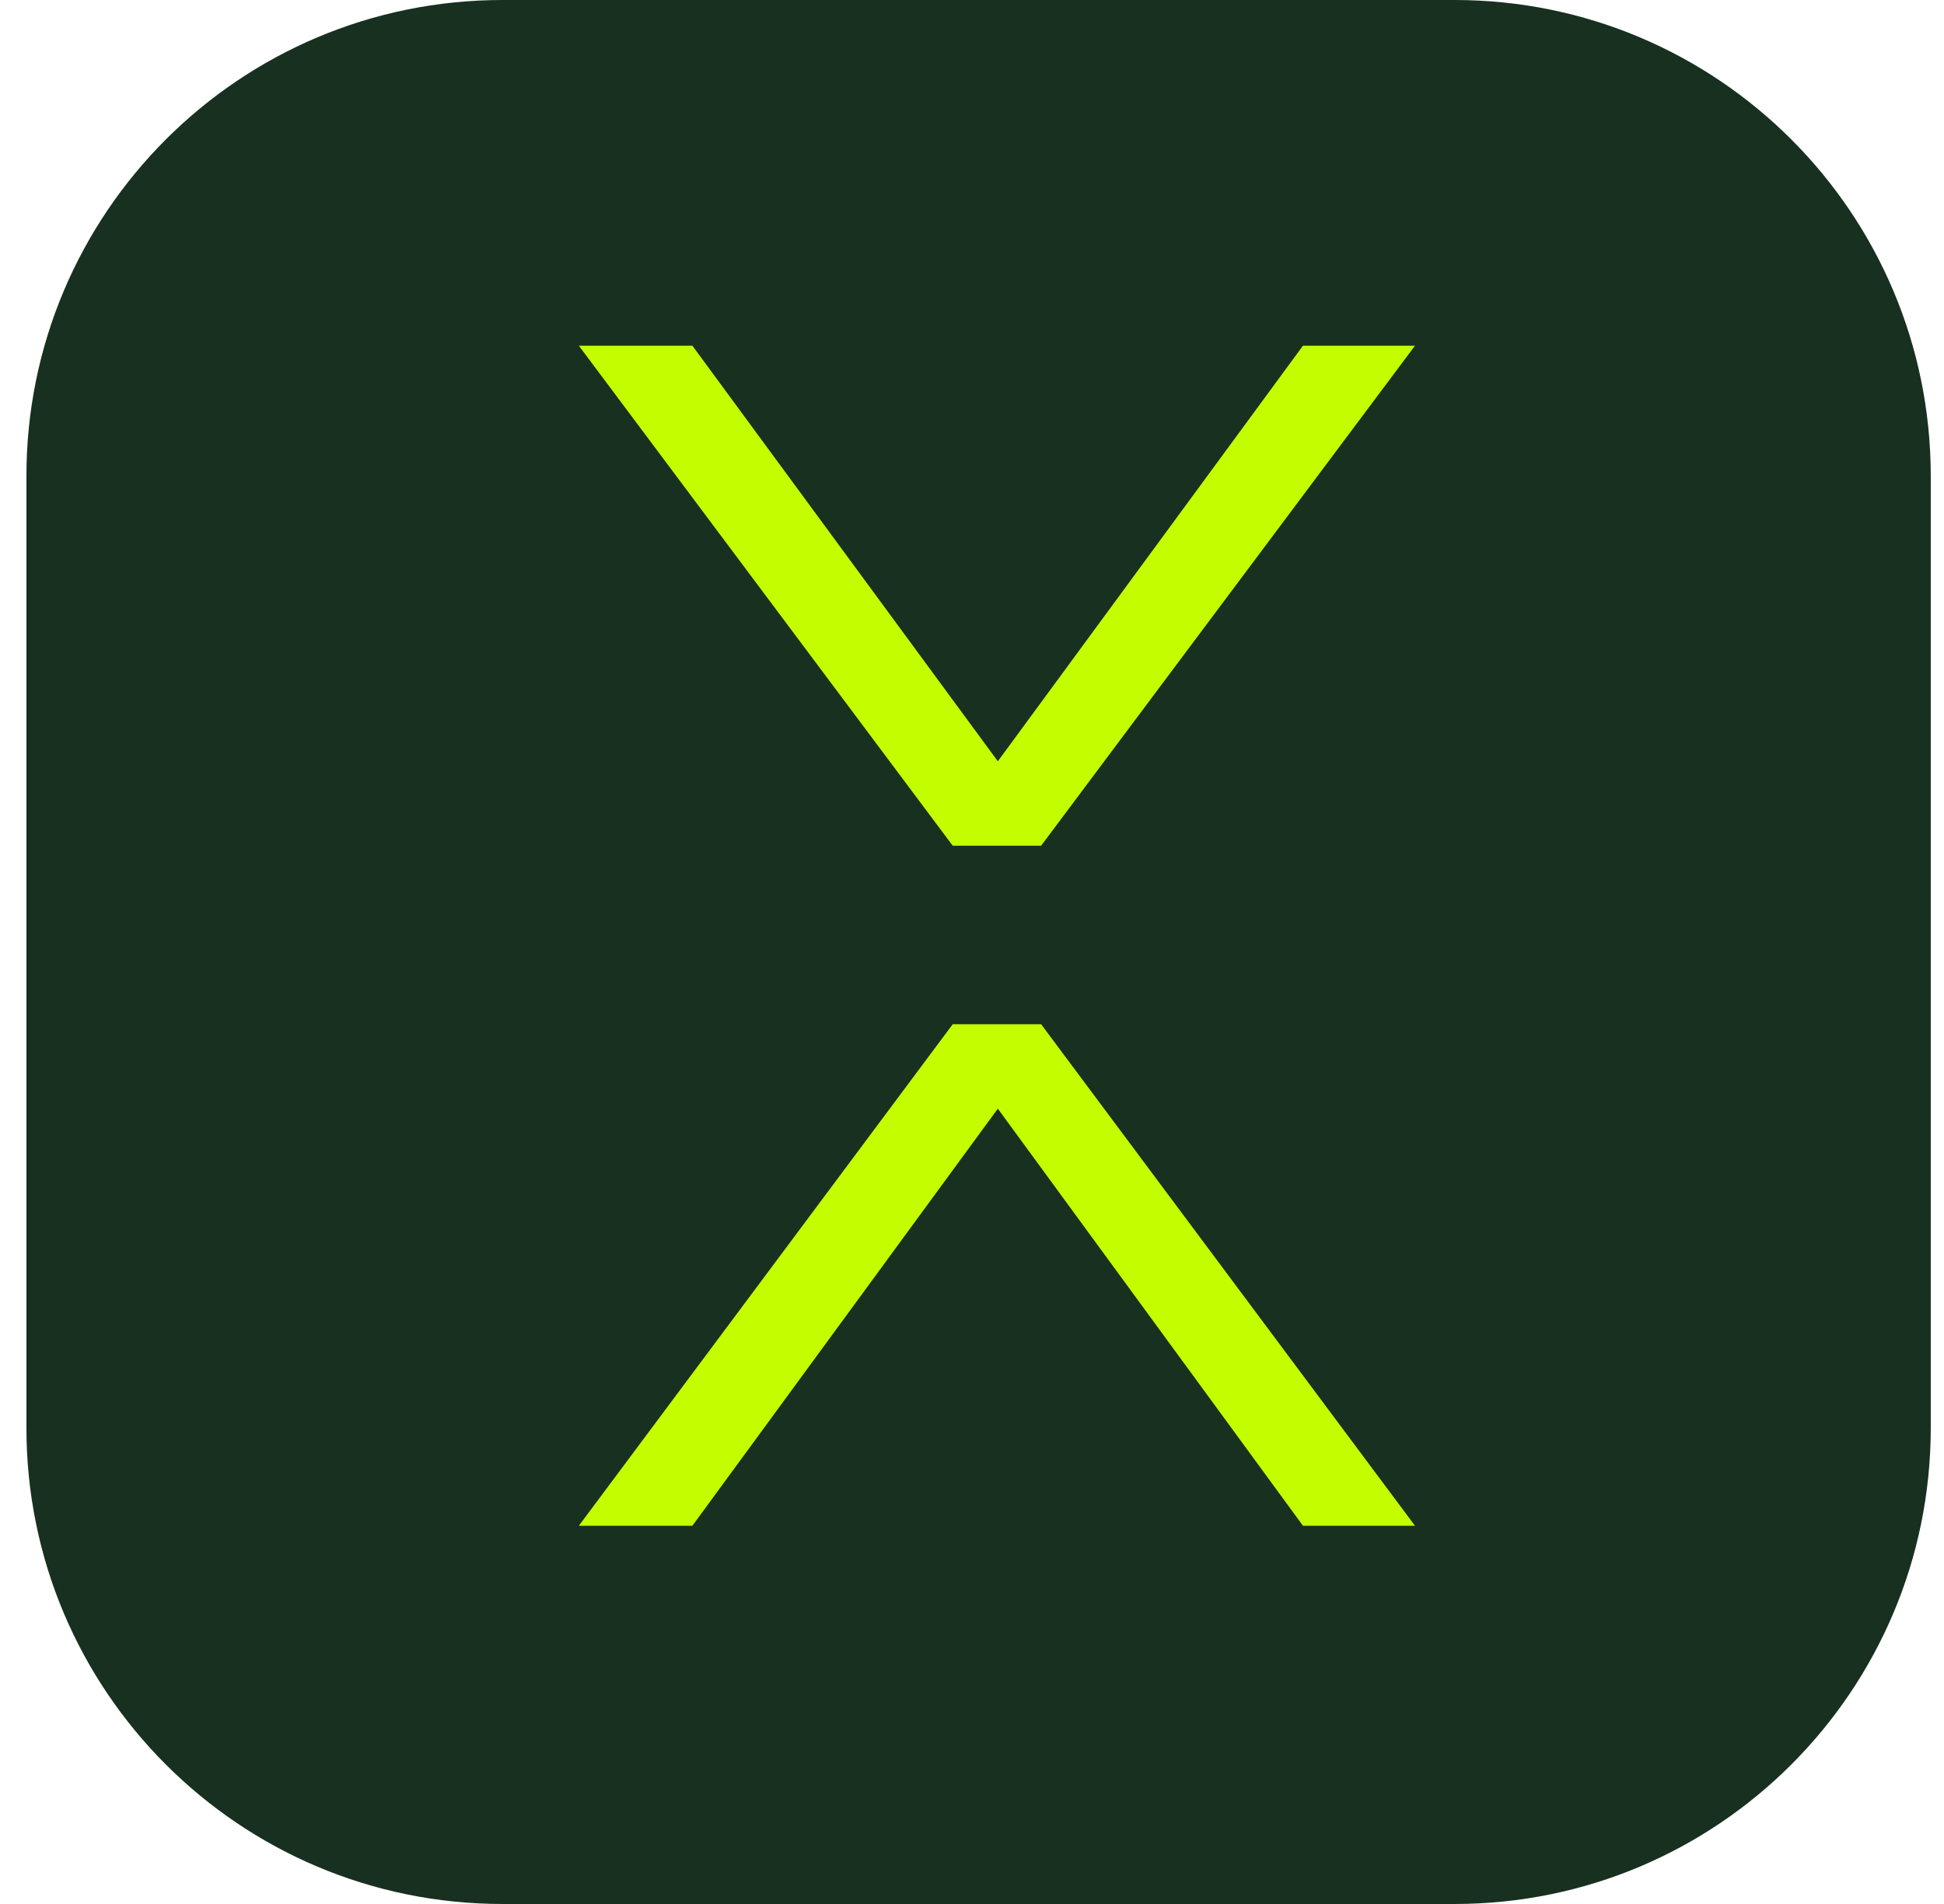 <svg width="49" height="48" viewBox="0 0 49 48" fill="none" xmlns="http://www.w3.org/2000/svg">
<path d="M0.666 12C0.666 5.373 6.039 0 12.666 0H36.666C43.293 0 48.666 5.373 48.666 12V36C48.666 42.627 43.293 48 36.666 48H12.666C6.039 48 0.666 42.627 0.666 36V12Z" fill="#183020"/>
<path d="M32.842 38.465L25.151 27.95L17.452 38.465H14.59L24.014 25.821H26.242L35.666 38.465H32.842Z" fill="#C4FC00"/>
<path d="M17.452 8.715L25.151 19.192L32.842 8.715H35.666L26.242 21.321H24.014L14.59 8.715H17.452Z" fill="#C4FC00"/>
</svg>
